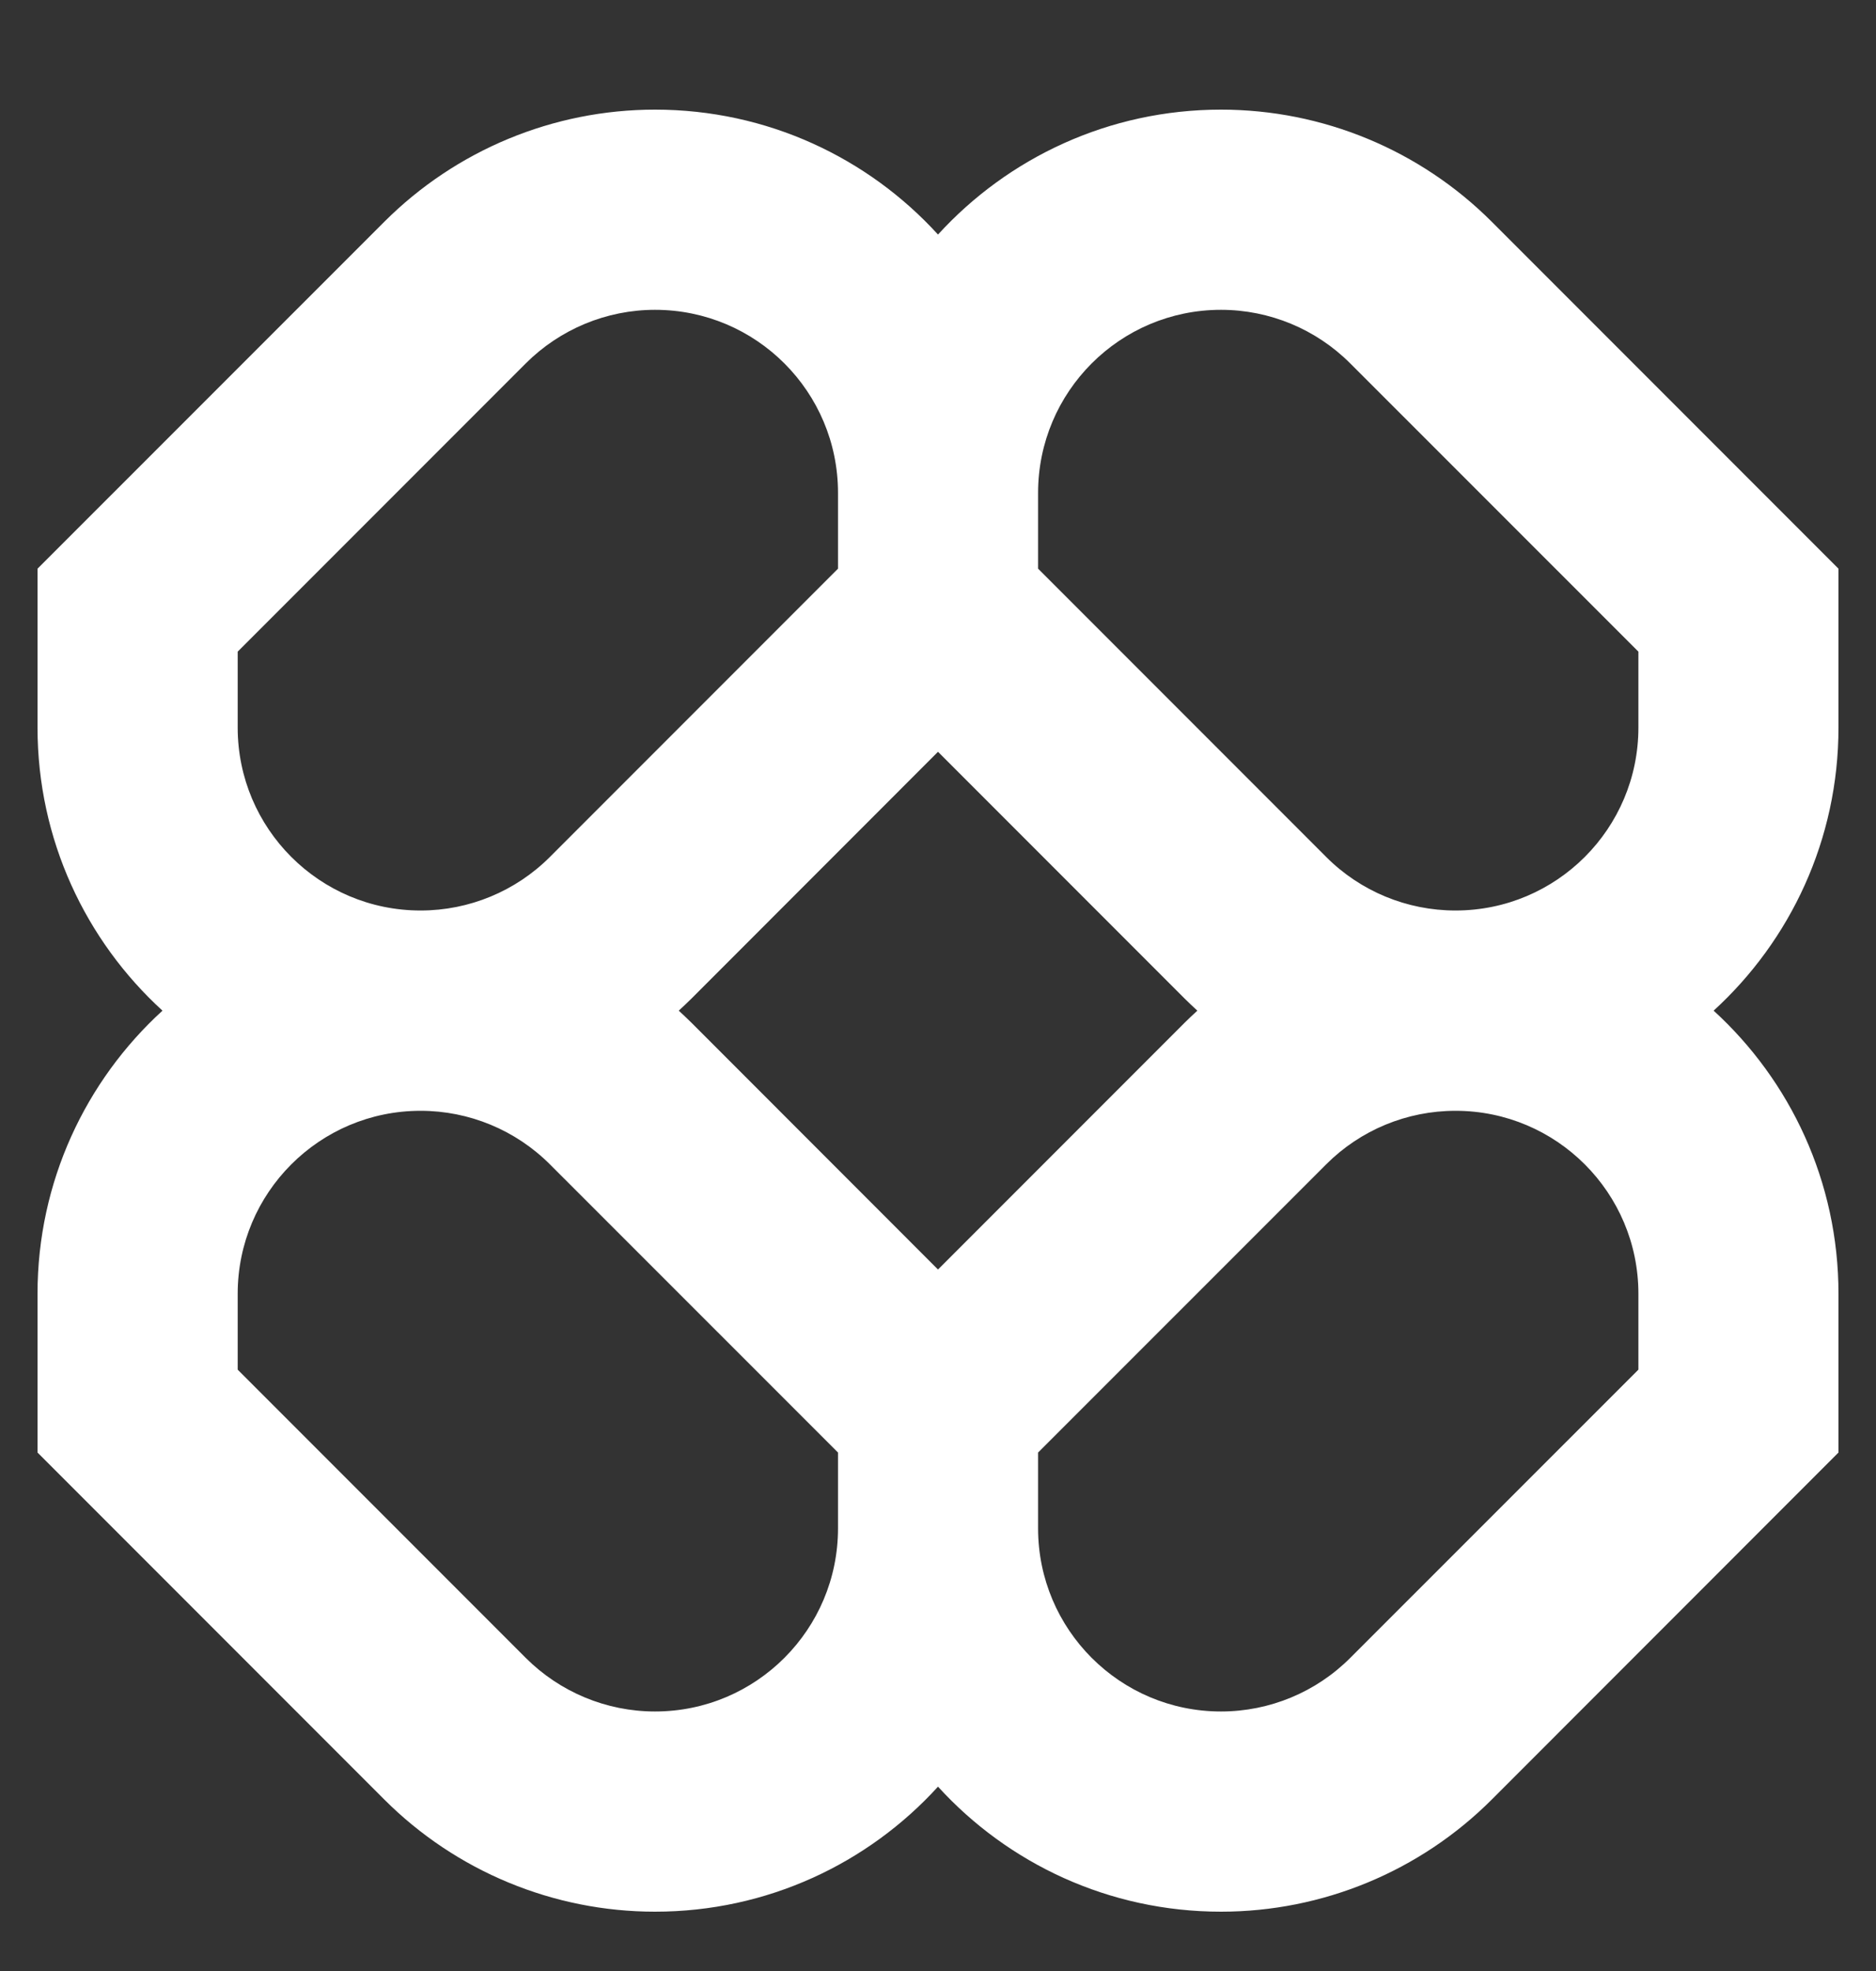 <svg width="20" height="21" viewBox="0 0 20 21" fill="none" xmlns="http://www.w3.org/2000/svg">
<rect x="0" y="0" width="20" height="21" fill="#333333" stroke="none"/>
<g clip-path="url(#clip0_20_5334)">
<path fill-rule="evenodd" clip-rule="evenodd" d="M6.983 1.168C5.9 1.168 4.862 1.598 4.096 2.364L0.4 6.059V7.751C0.4 8.946 0.914 10.021 1.732 10.768C0.914 11.515 0.4 12.59 0.4 13.785V15.476L4.096 19.172C4.862 19.938 5.9 20.368 6.983 20.368C8.178 20.368 9.254 19.855 10 19.036C10.747 19.855 11.822 20.368 13.017 20.368C14.101 20.368 15.139 19.938 15.905 19.172L19.6 15.476V13.785C19.6 12.59 19.087 11.515 18.269 10.768C19.087 10.021 19.6 8.946 19.6 7.751V6.059L15.905 2.364C15.139 1.598 14.101 1.168 13.017 1.168C11.822 1.168 10.747 1.681 10 2.499C9.254 1.681 8.178 1.168 6.983 1.168ZM12.765 10.768C12.719 10.726 12.673 10.683 12.629 10.639L10 8.01L7.372 10.639C7.327 10.683 7.282 10.726 7.236 10.768C7.282 10.81 7.327 10.853 7.372 10.897L10 13.526L12.629 10.897C12.673 10.853 12.719 10.81 12.765 10.768ZM11.067 15.476V16.284C11.067 17.361 11.94 18.235 13.017 18.235C13.535 18.235 14.031 18.029 14.396 17.663L17.467 14.593V13.785C17.467 12.708 16.594 11.835 15.517 11.835C14.999 11.835 14.503 12.04 14.138 12.406L11.067 15.476ZM8.934 15.476L5.863 12.406C5.497 12.04 5.001 11.835 4.484 11.835C3.407 11.835 2.534 12.708 2.534 13.785V14.593L5.604 17.663C5.97 18.029 6.466 18.235 6.983 18.235C8.061 18.235 8.934 17.361 8.934 16.284V15.476ZM8.934 5.252V6.059L5.863 9.13C5.497 9.496 5.001 9.701 4.484 9.701C3.407 9.701 2.534 8.828 2.534 7.751V6.943L5.604 3.873C5.97 3.507 6.466 3.301 6.983 3.301C8.061 3.301 8.934 4.174 8.934 5.252ZM14.138 9.13L11.067 6.059V5.252C11.067 4.174 11.94 3.301 13.017 3.301C13.535 3.301 14.031 3.507 14.396 3.873L17.467 6.943V7.751C17.467 8.828 16.594 9.701 15.517 9.701C14.999 9.701 14.503 9.496 14.138 9.13Z" fill="white"/>
</g>
<defs>
<clipPath id="clip0_20_5334">
<rect width="19.2" height="19.68" fill="white" transform="translate(0.4 0.92)"/>
</clipPath>
</defs>
</svg>
